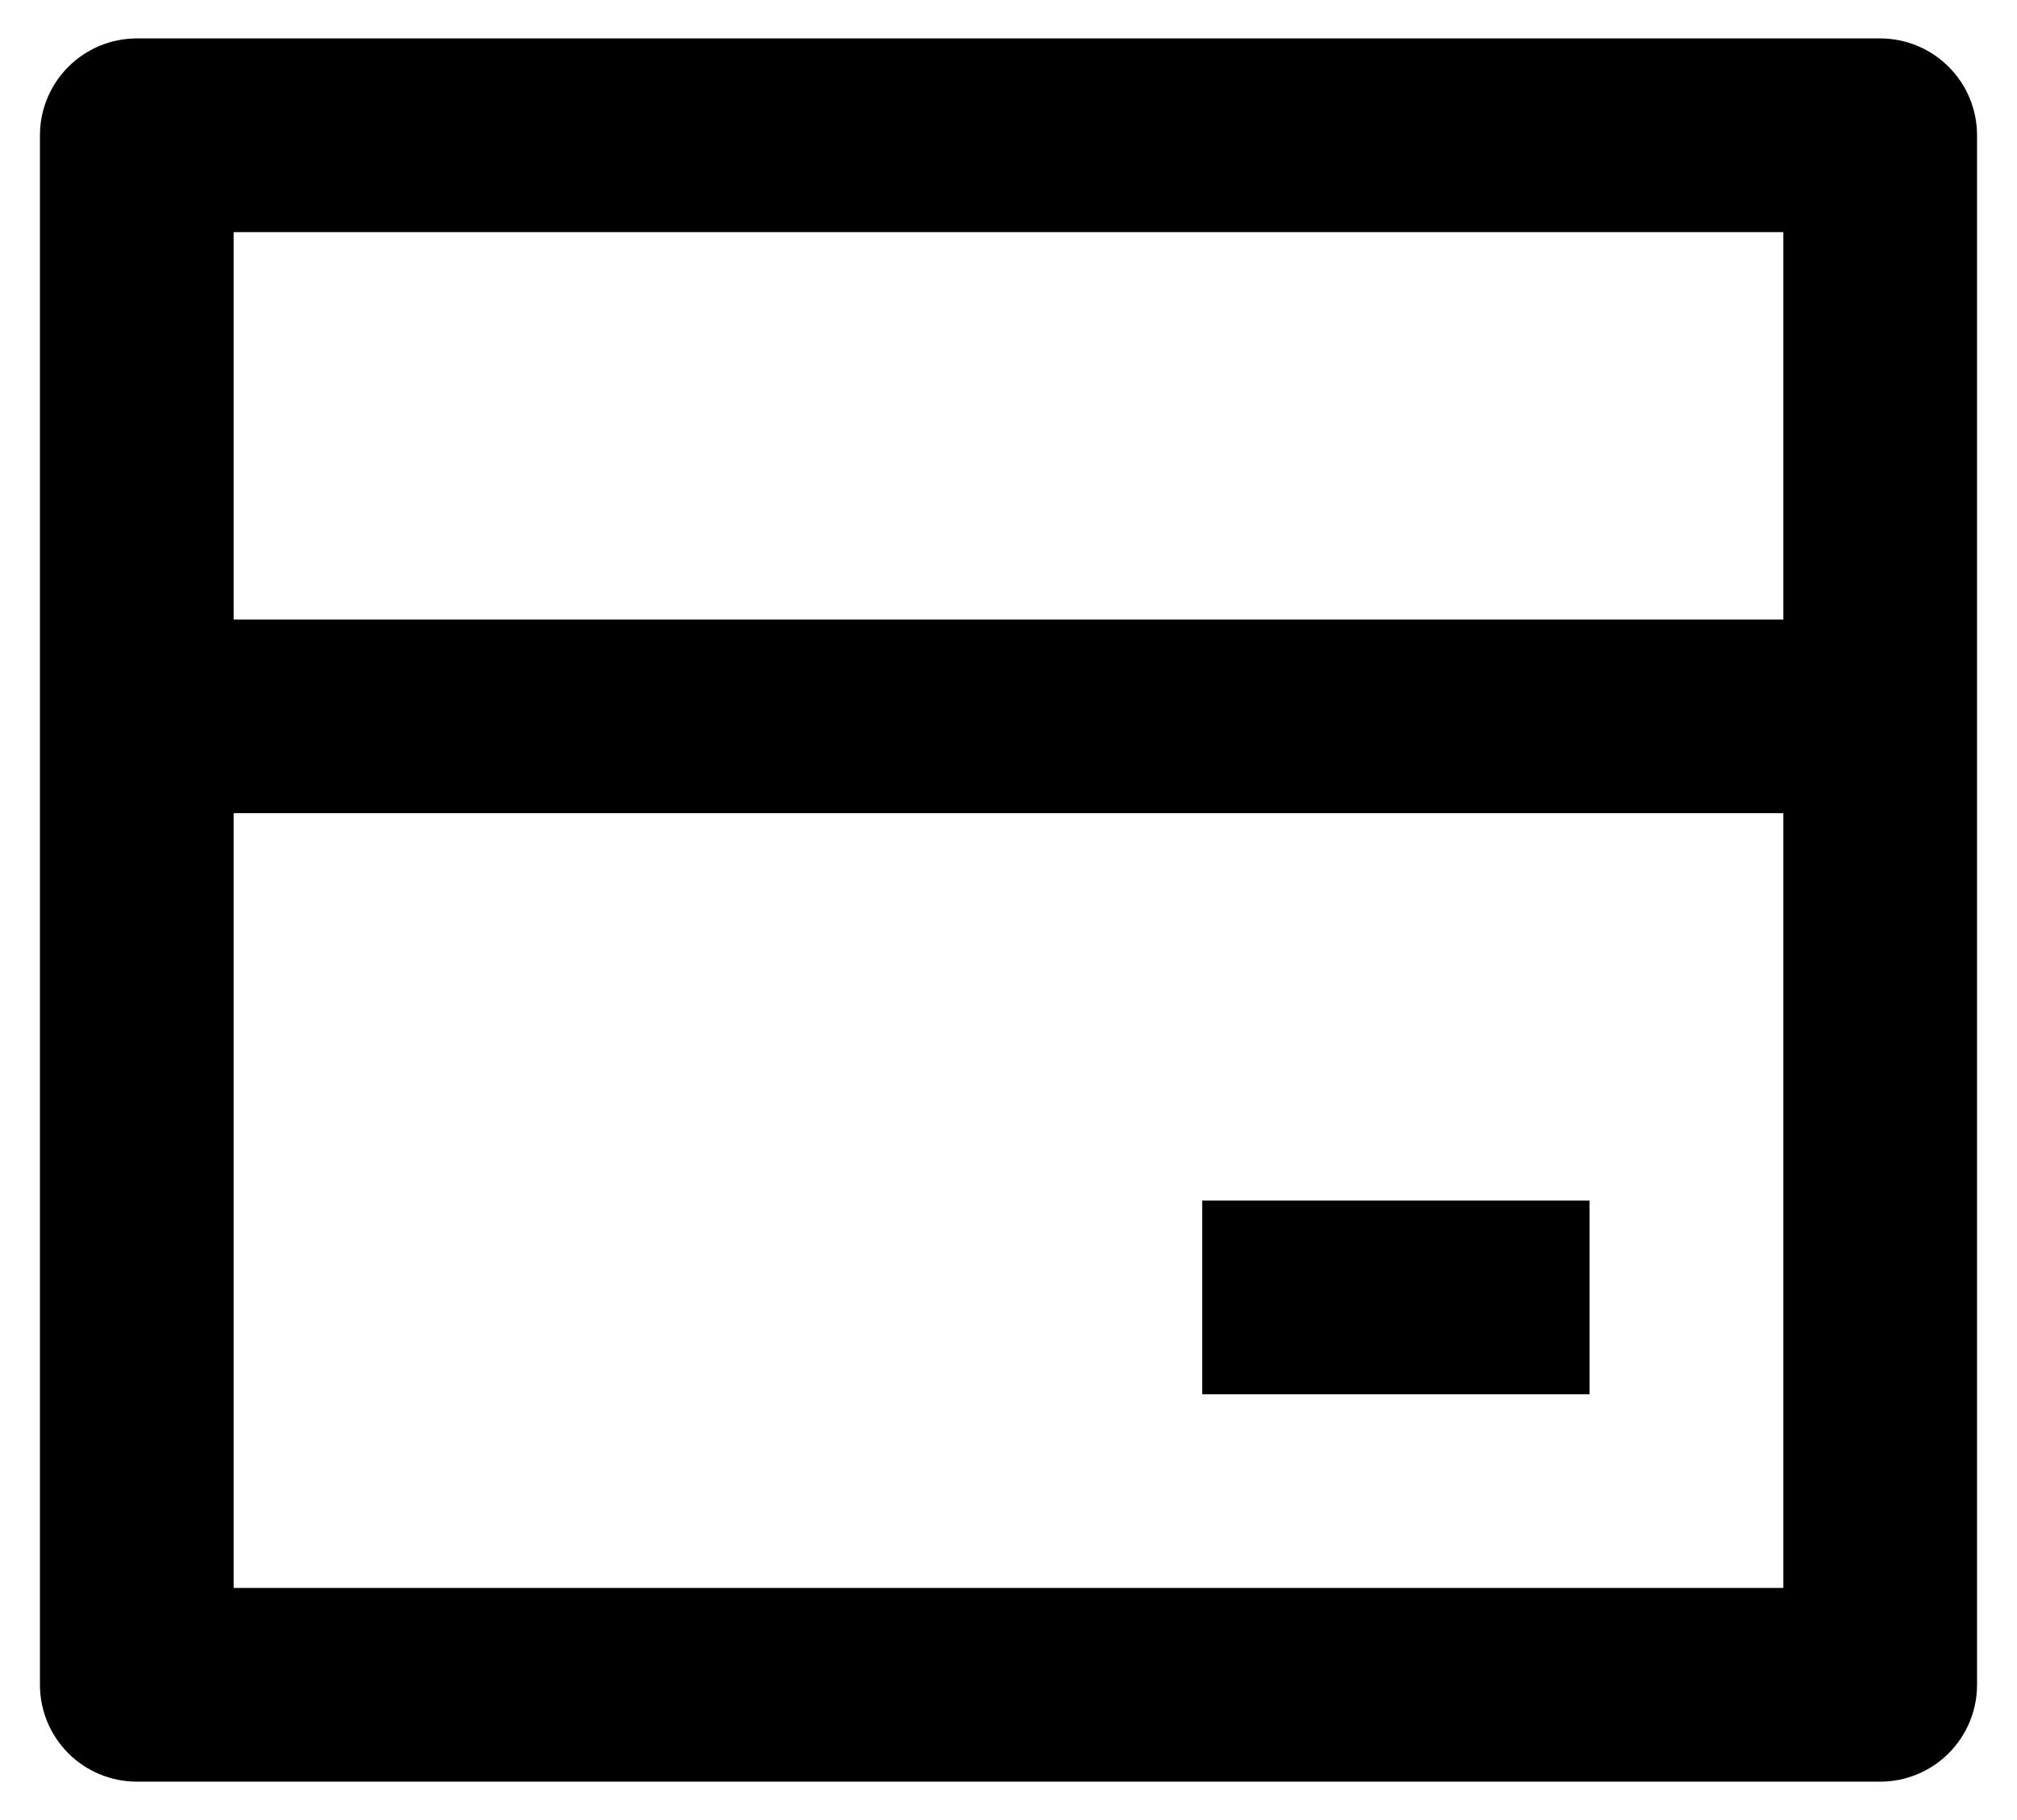 <svg width="41" height="37" viewBox="0 0 41 37" fill="none" xmlns="http://www.w3.org/2000/svg">
<path d="M2.781 0.781H38.219C38.741 0.781 39.242 0.989 39.611 1.358C39.98 1.727 40.188 2.228 40.188 2.75V34.25C40.188 34.772 39.98 35.273 39.611 35.642C39.242 36.011 38.741 36.219 38.219 36.219H2.781C2.259 36.219 1.758 36.011 1.389 35.642C1.02 35.273 0.812 34.772 0.812 34.25V2.75C0.812 2.228 1.02 1.727 1.389 1.358C1.758 0.989 2.259 0.781 2.781 0.781ZM36.25 16.531H4.75V32.281H36.25V16.531ZM36.25 12.594V4.719H4.75V12.594H36.25ZM24.438 24.406H32.312V28.344H24.438V24.406Z" fill="black"/>
</svg>

